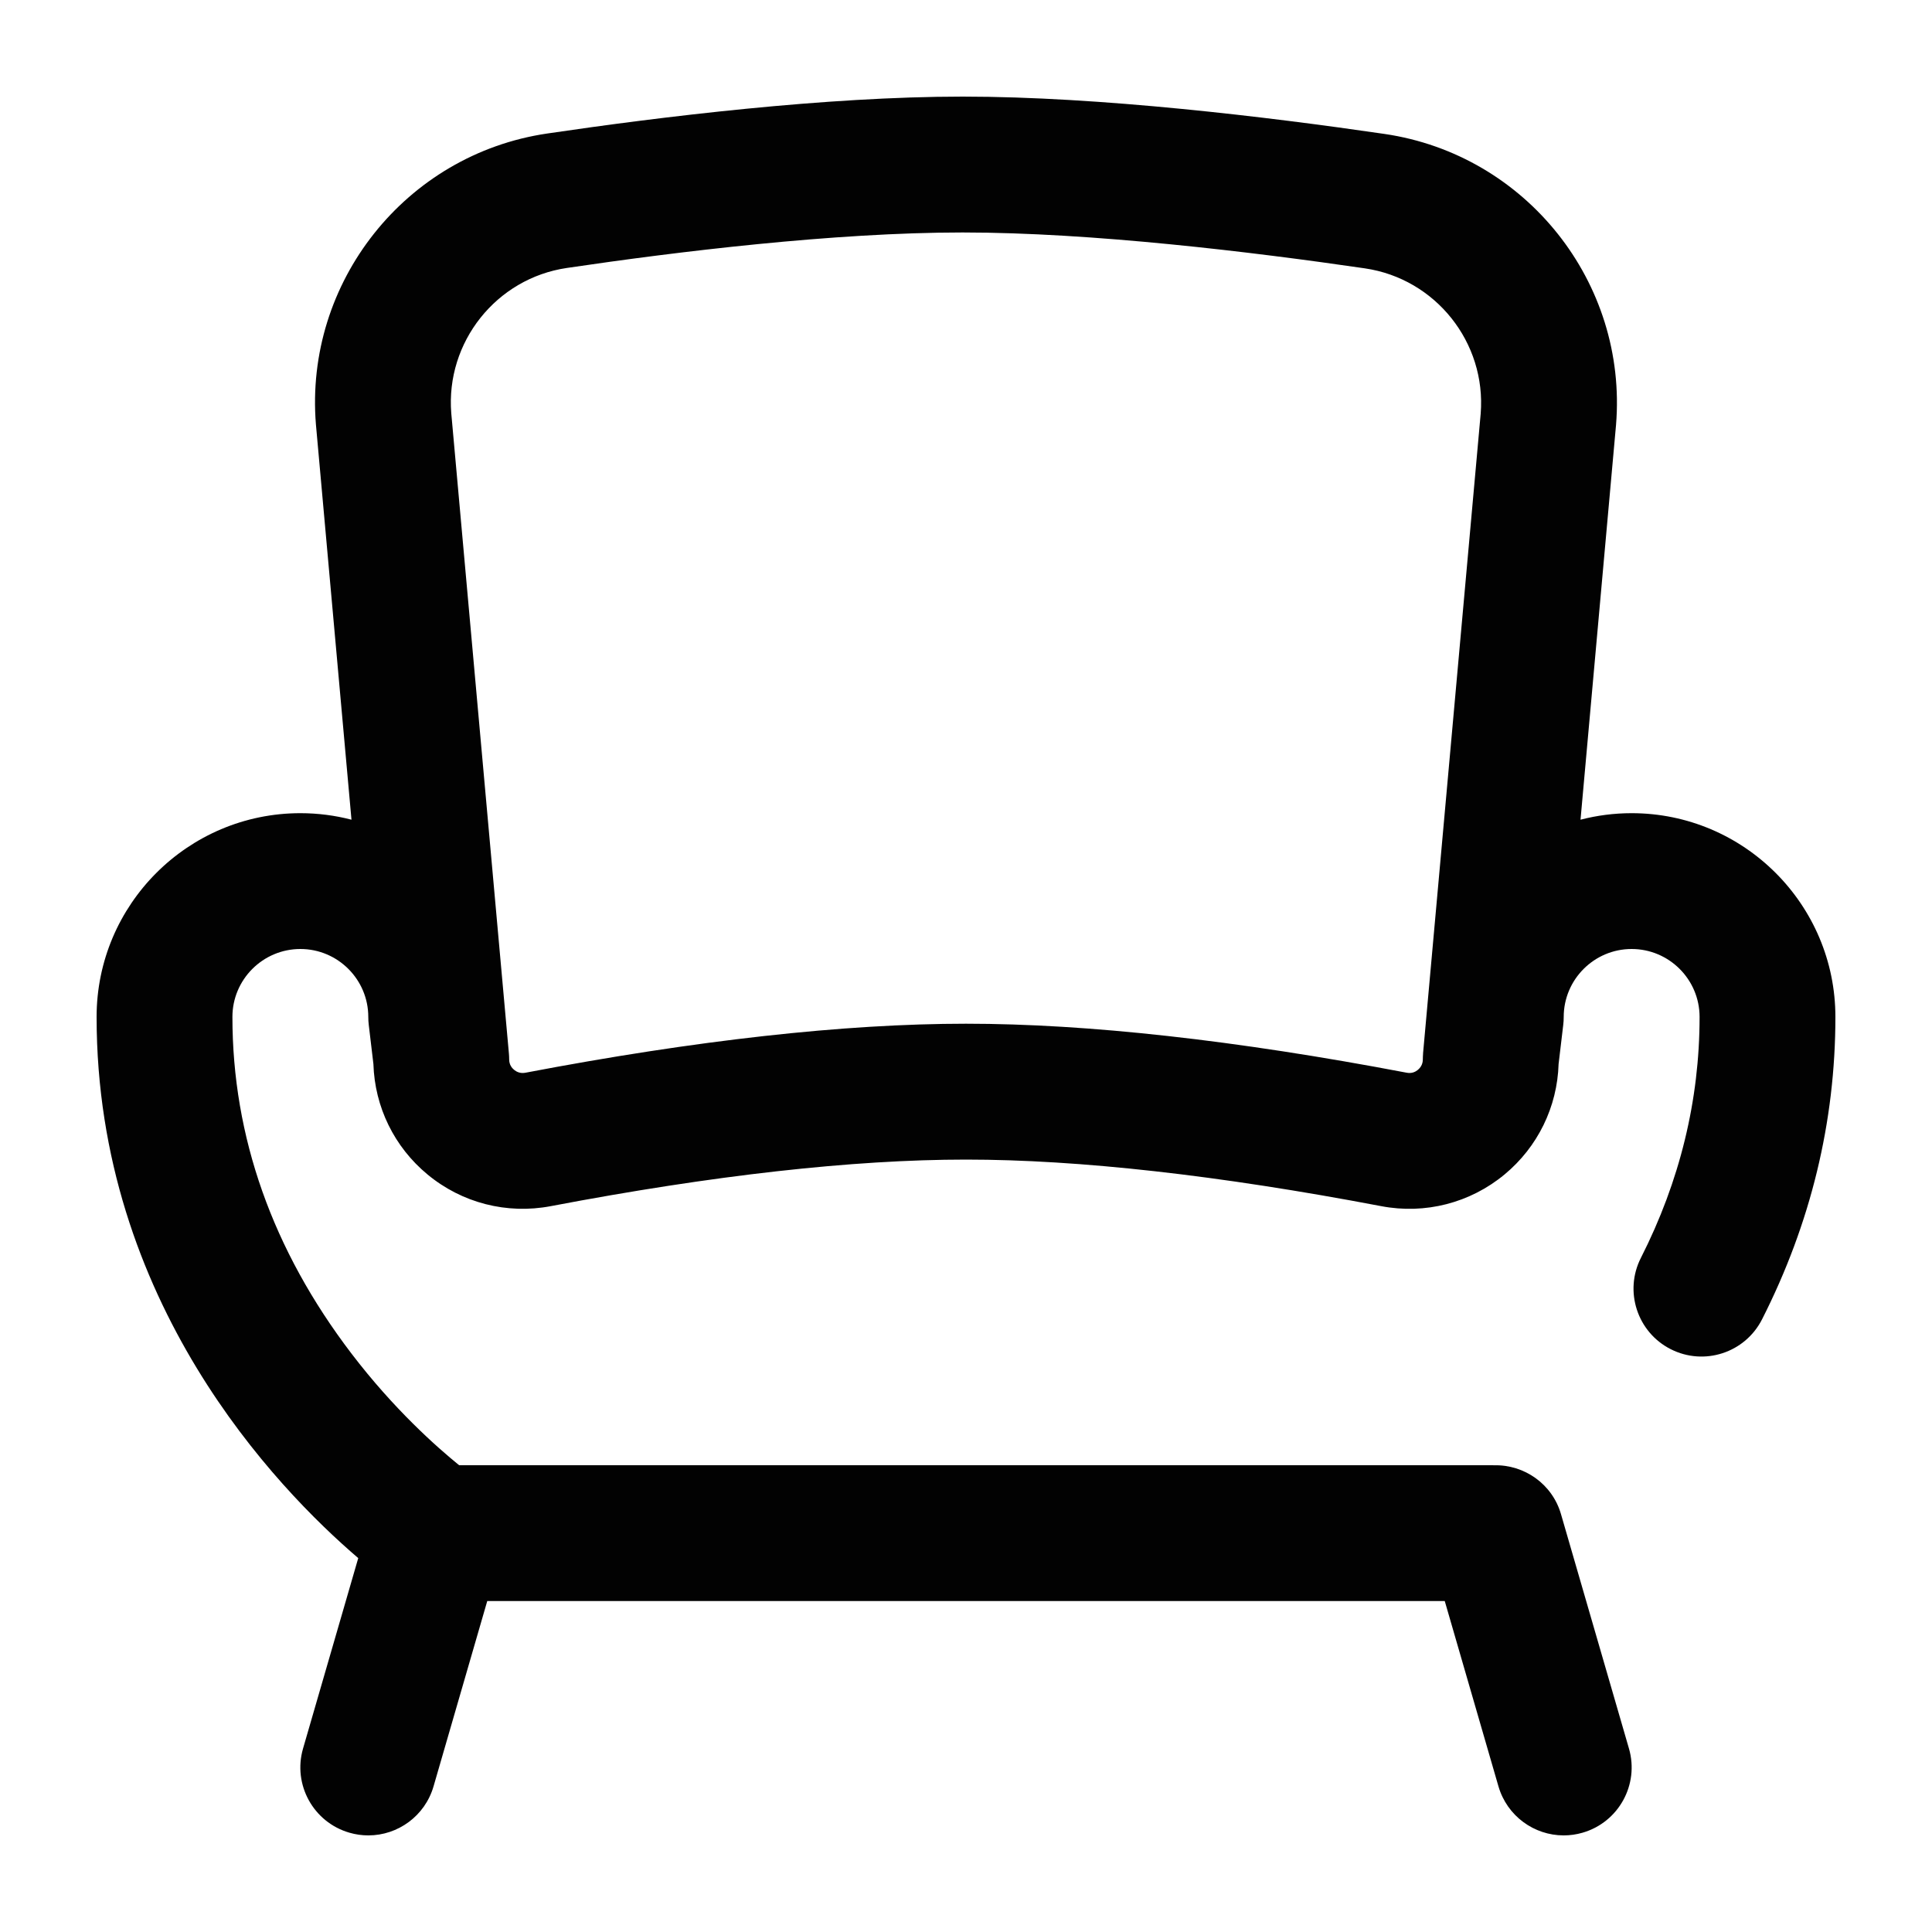 <svg width="40" height="40" viewBox="0 0 40 40" fill="none" xmlns="http://www.w3.org/2000/svg">
<path d="M33.781 16.836C33.416 16.836 33.061 16.883 32.723 16.971L33.457 8.811C33.458 8.807 33.458 8.803 33.458 8.8C33.701 5.849 31.595 3.202 28.664 2.773C26.25 2.42 22.775 2 19.93 2C17.099 2 13.687 2.416 11.324 2.765C8.4 3.197 6.299 5.844 6.541 8.79C6.541 8.794 6.541 8.798 6.542 8.801L7.277 16.971C6.939 16.883 6.584 16.836 6.219 16.836C3.892 16.836 2 18.728 2 21.055C2 26.95 5.721 30.807 7.417 32.259L6.274 36.202C6.058 36.948 6.488 37.728 7.234 37.944C7.364 37.982 7.496 38 7.626 38C8.236 38 8.797 37.6 8.976 36.985L10.088 33.148H29.912L31.024 36.985C31.203 37.6 31.764 38 32.374 38C32.504 38 32.636 37.982 32.766 37.944C33.512 37.728 33.942 36.948 33.726 36.202L32.319 31.35C32.138 30.723 31.557 30.321 30.933 30.337C30.922 30.337 30.91 30.336 30.898 30.336H9.506C9.044 29.961 8.153 29.174 7.276 28.023C5.641 25.879 4.812 23.535 4.812 21.054C4.812 20.279 5.443 19.648 6.219 19.648C6.994 19.648 7.625 20.279 7.625 21.054C7.625 21.11 7.628 21.166 7.635 21.221L7.731 22.029C7.758 22.918 8.163 23.747 8.851 24.316C9.564 24.907 10.494 25.145 11.404 24.972C14.765 24.332 17.658 24.008 20 24.008C22.342 24.008 25.234 24.332 28.596 24.972C29.506 25.146 30.436 24.907 31.149 24.317C31.837 23.747 32.242 22.918 32.269 22.029L32.365 21.221C32.372 21.166 32.375 21.11 32.375 21.055C32.375 20.279 33.006 19.648 33.781 19.648C34.557 19.648 35.188 20.279 35.188 21.055C35.188 22.777 34.779 24.456 33.973 26.043C33.621 26.735 33.898 27.582 34.59 27.933C35.283 28.285 36.129 28.009 36.481 27.316C37.489 25.331 38 23.224 38 21.055C38 18.728 36.107 16.836 33.781 16.836ZM30.656 8.565L29.463 21.808C29.463 21.812 29.463 21.816 29.463 21.82C29.46 21.858 29.458 21.896 29.458 21.934C29.458 22.043 29.402 22.111 29.356 22.15C29.309 22.189 29.231 22.231 29.122 22.209C25.587 21.536 22.518 21.195 20 21.195C17.482 21.195 14.412 21.536 10.877 22.21C10.769 22.23 10.69 22.188 10.644 22.15C10.597 22.111 10.542 22.043 10.542 21.934C10.542 21.896 10.54 21.858 10.537 21.82C10.537 21.816 10.537 21.812 10.536 21.808L9.343 8.555C9.225 7.084 10.275 5.763 11.735 5.548C14.005 5.212 17.269 4.813 19.93 4.813C22.606 4.813 25.936 5.217 28.258 5.556C29.722 5.77 30.774 7.091 30.656 8.565Z" fill="#020202"/>
</svg>
